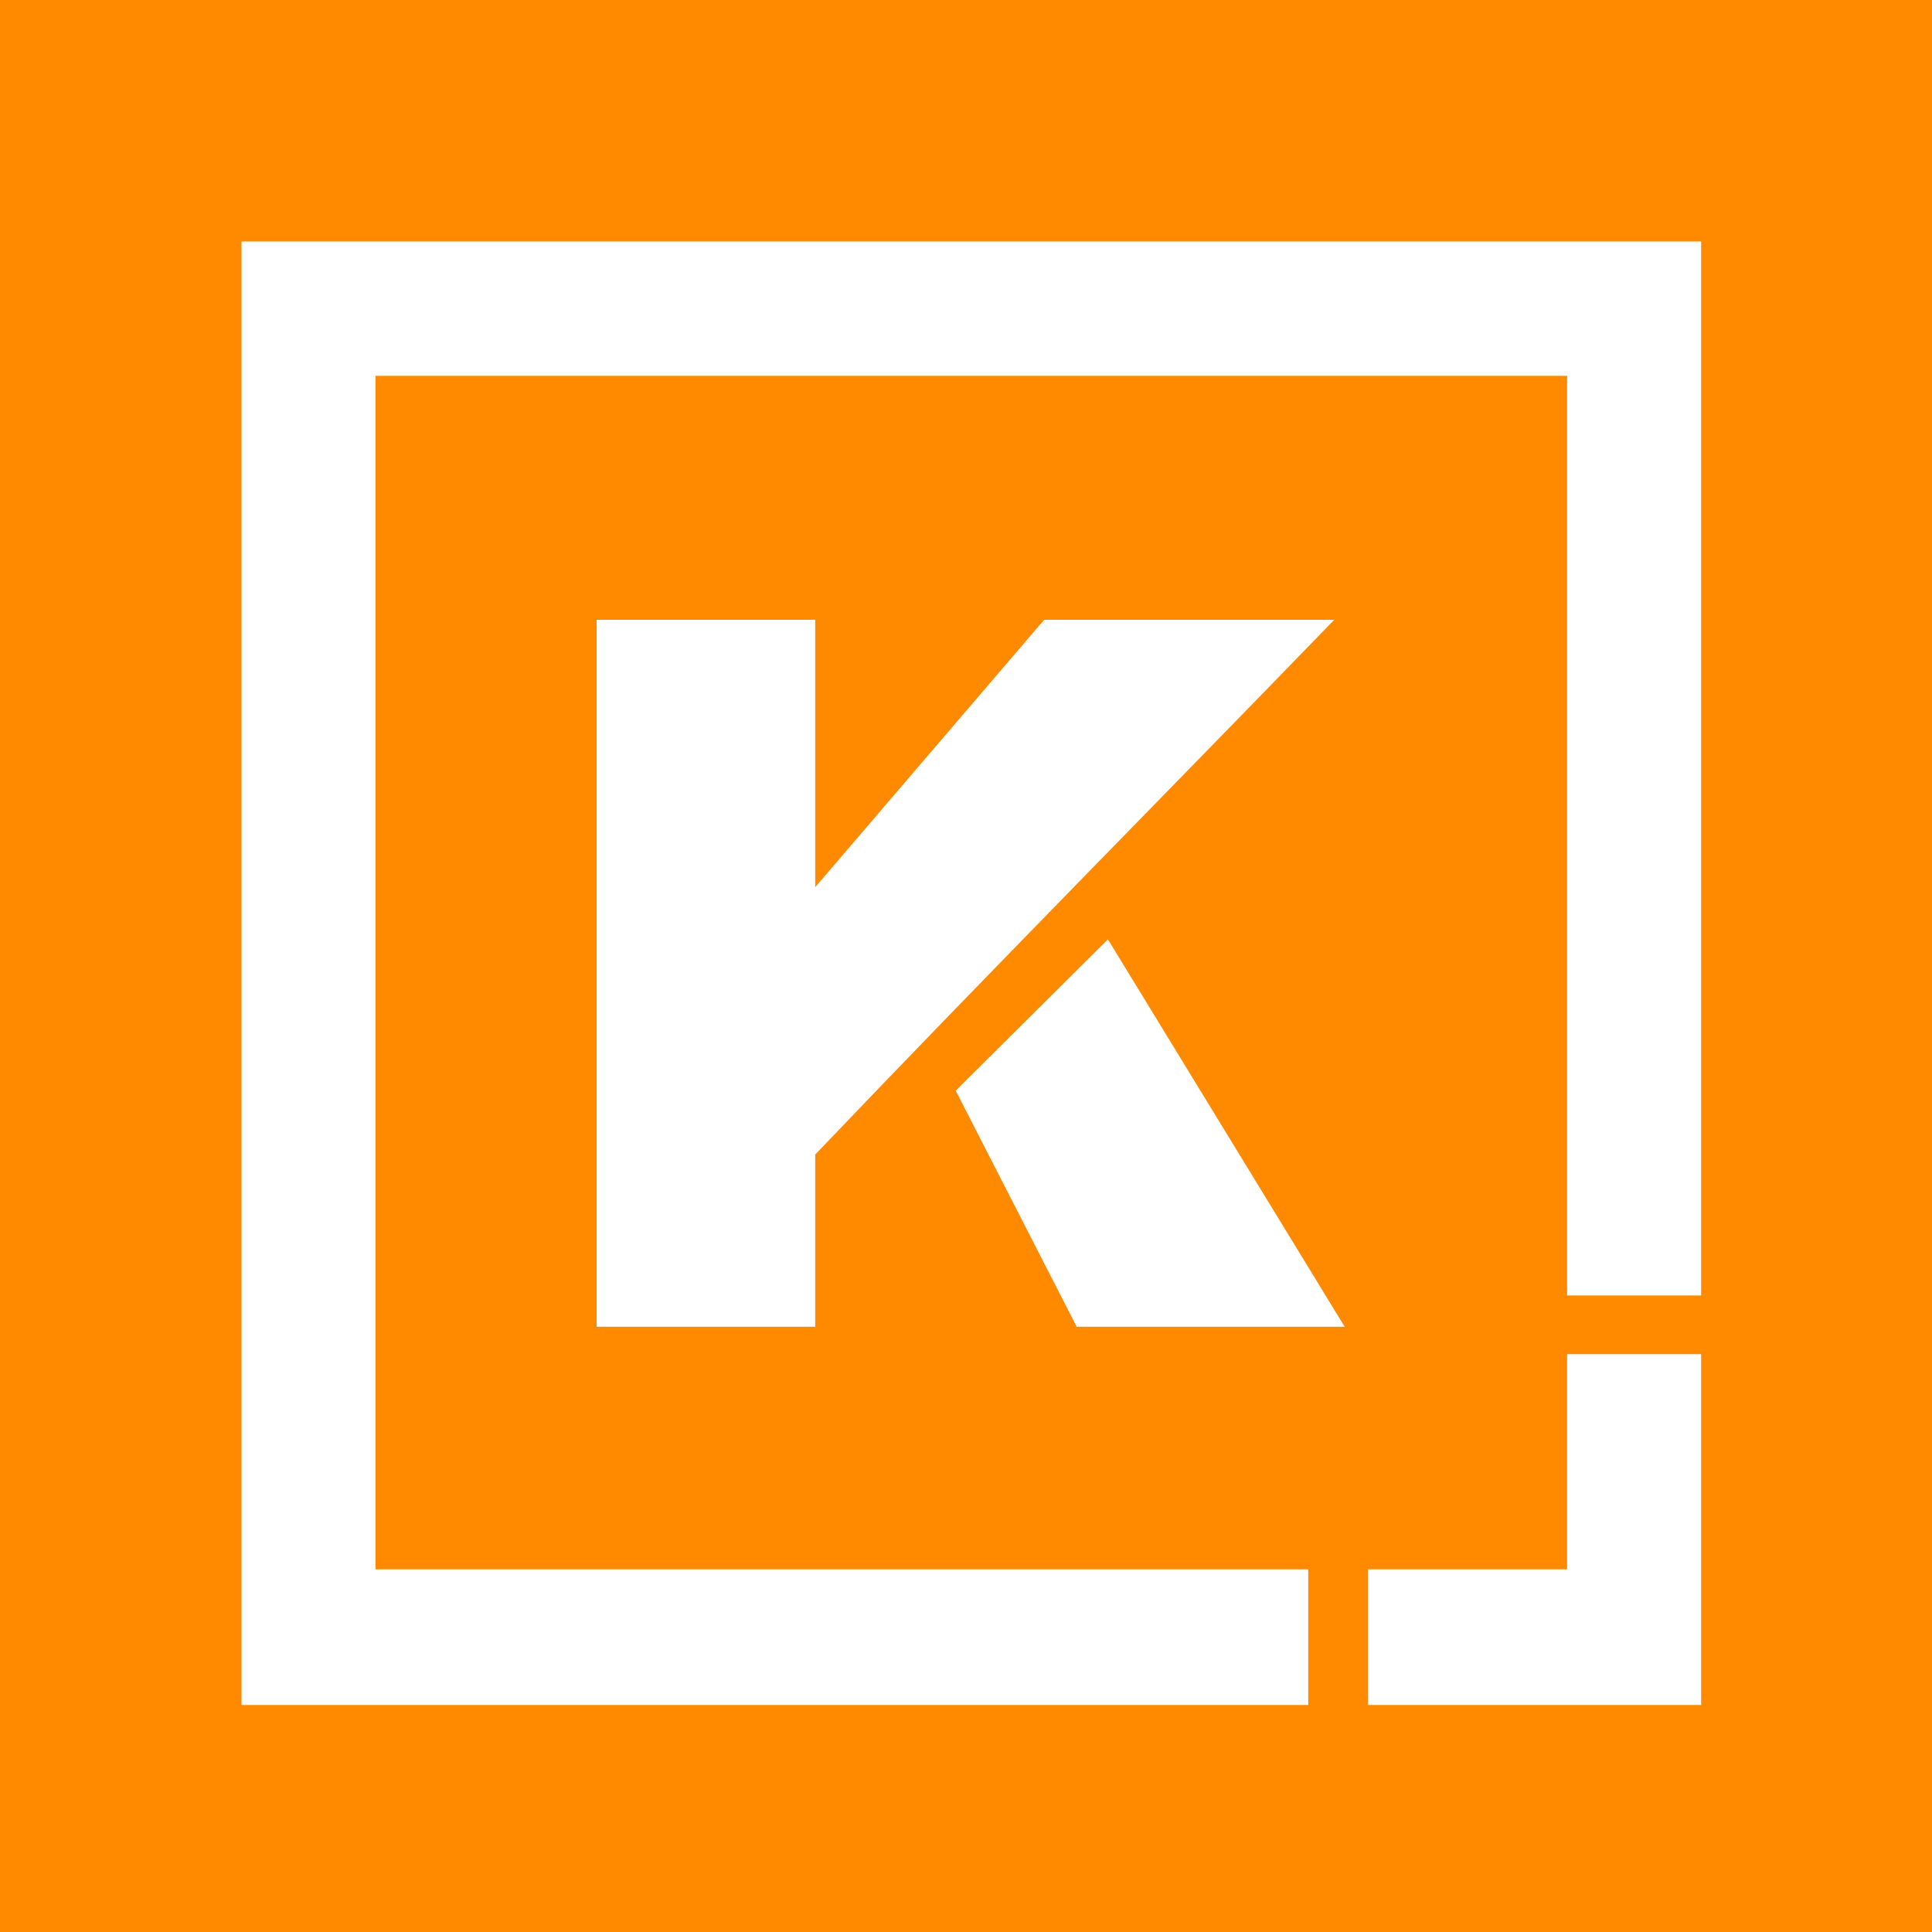 <svg width="90" height="90" viewBox="0 0 90 90" fill="none" xmlns="http://www.w3.org/2000/svg">
<rect width="90" height="90" fill="#FF8A00"/>
<path fill-rule="evenodd" clip-rule="evenodd" d="M62.64 61.805L51.61 43.758L44.52 50.807L50.156 61.805H62.64ZM17.492 73.107V17.509H73.003V60.347H79.245V11.25H11.25V79.426H60.943V73.107H17.492Z" fill="white"/>
<path fill-rule="evenodd" clip-rule="evenodd" d="M62.155 28.871H48.641L37.975 41.328V28.871H27.794V61.805H37.975V53.784C45.974 45.399 54.095 37.196 62.155 28.871ZM79.245 63.081H73.003V73.107H63.731V79.426H79.245V63.081Z" fill="white"/>
</svg>
